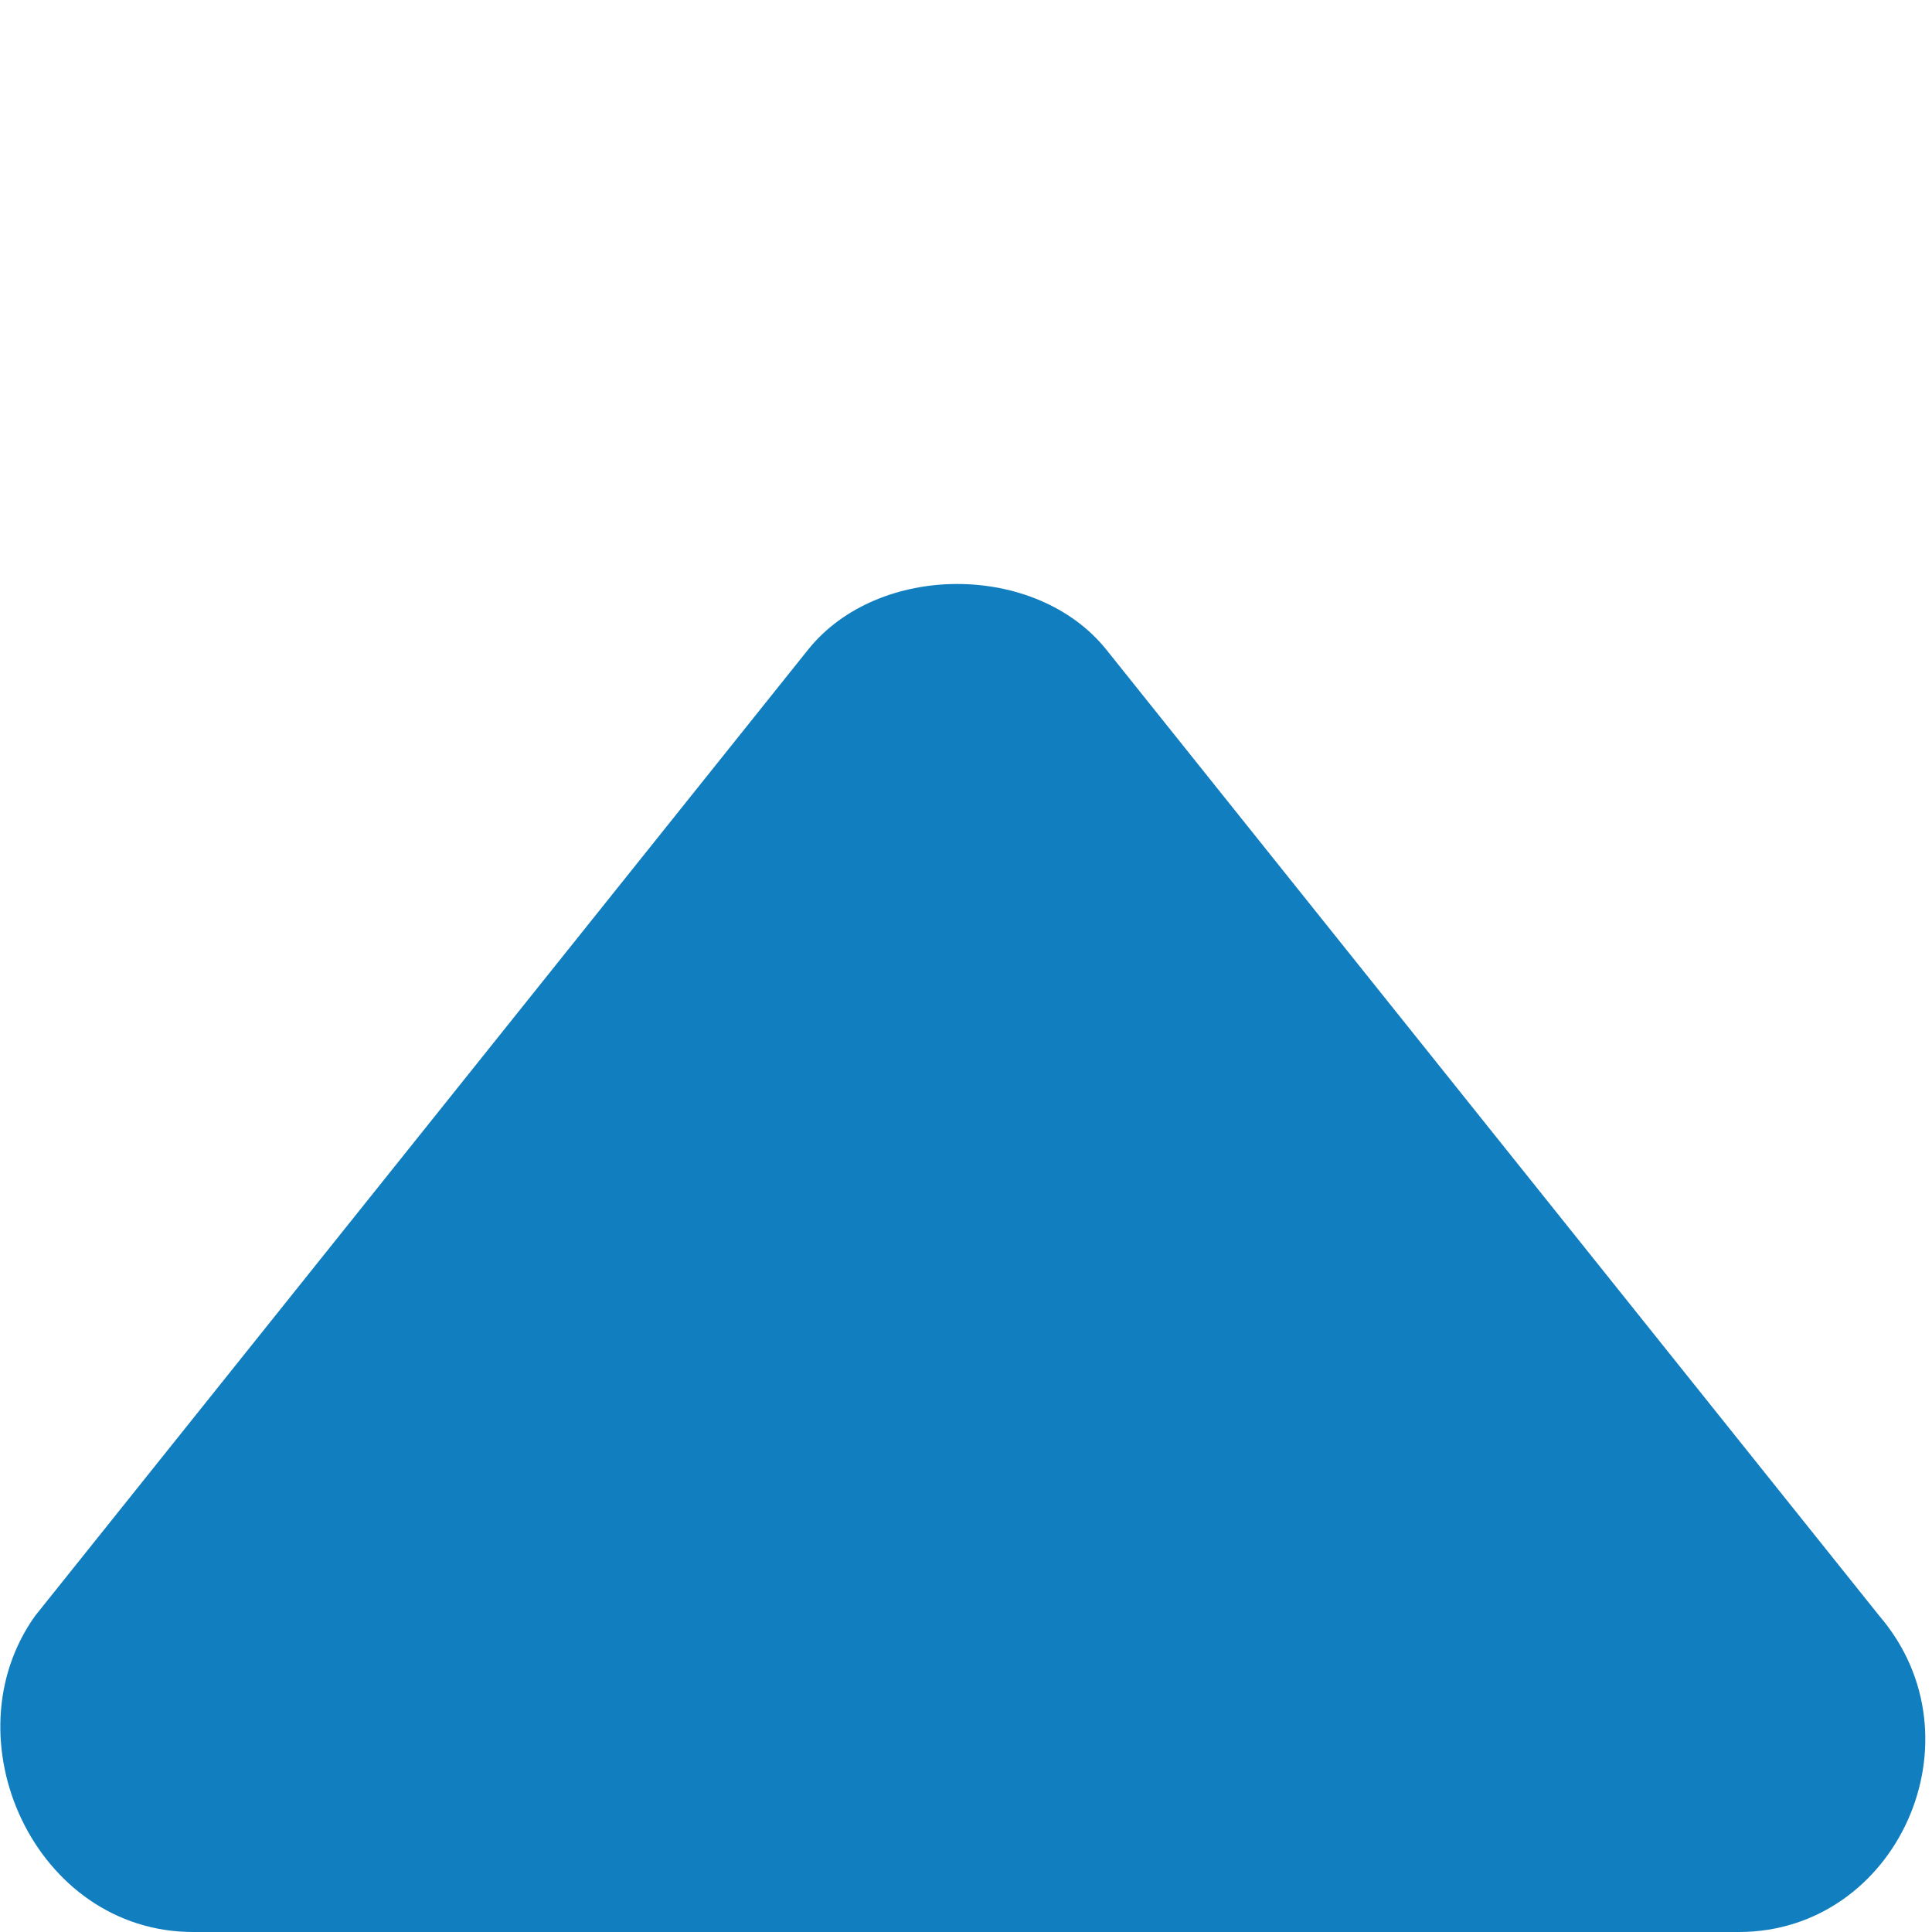 <?xml version="1.0" encoding="utf-8"?>
<!-- Generator: Adobe Illustrator 19.1.0, SVG Export Plug-In . SVG Version: 6.00 Build 0)  -->
<svg version="1.1" id="Layer_1" xmlns="http://www.w3.org/2000/svg" xmlns:xlink="http://www.w3.org/1999/xlink" x="0px" y="0px"
	 viewBox="0 0 11 11" style="enable-background:new 0 0 11 11;" xml:space="preserve">
<style type="text/css">
	.st0{fill:#107EBF;}
</style>
<path class="st0" d="M0.2,9.2l4.4-5.5c0.4-0.5,1.3-0.5,1.7,0l4.4,5.5c0.6,0.7,0.1,1.8-0.8,1.8H1.1C0.2,11-0.3,9.9,0.2,9.2z"/>
</svg>
